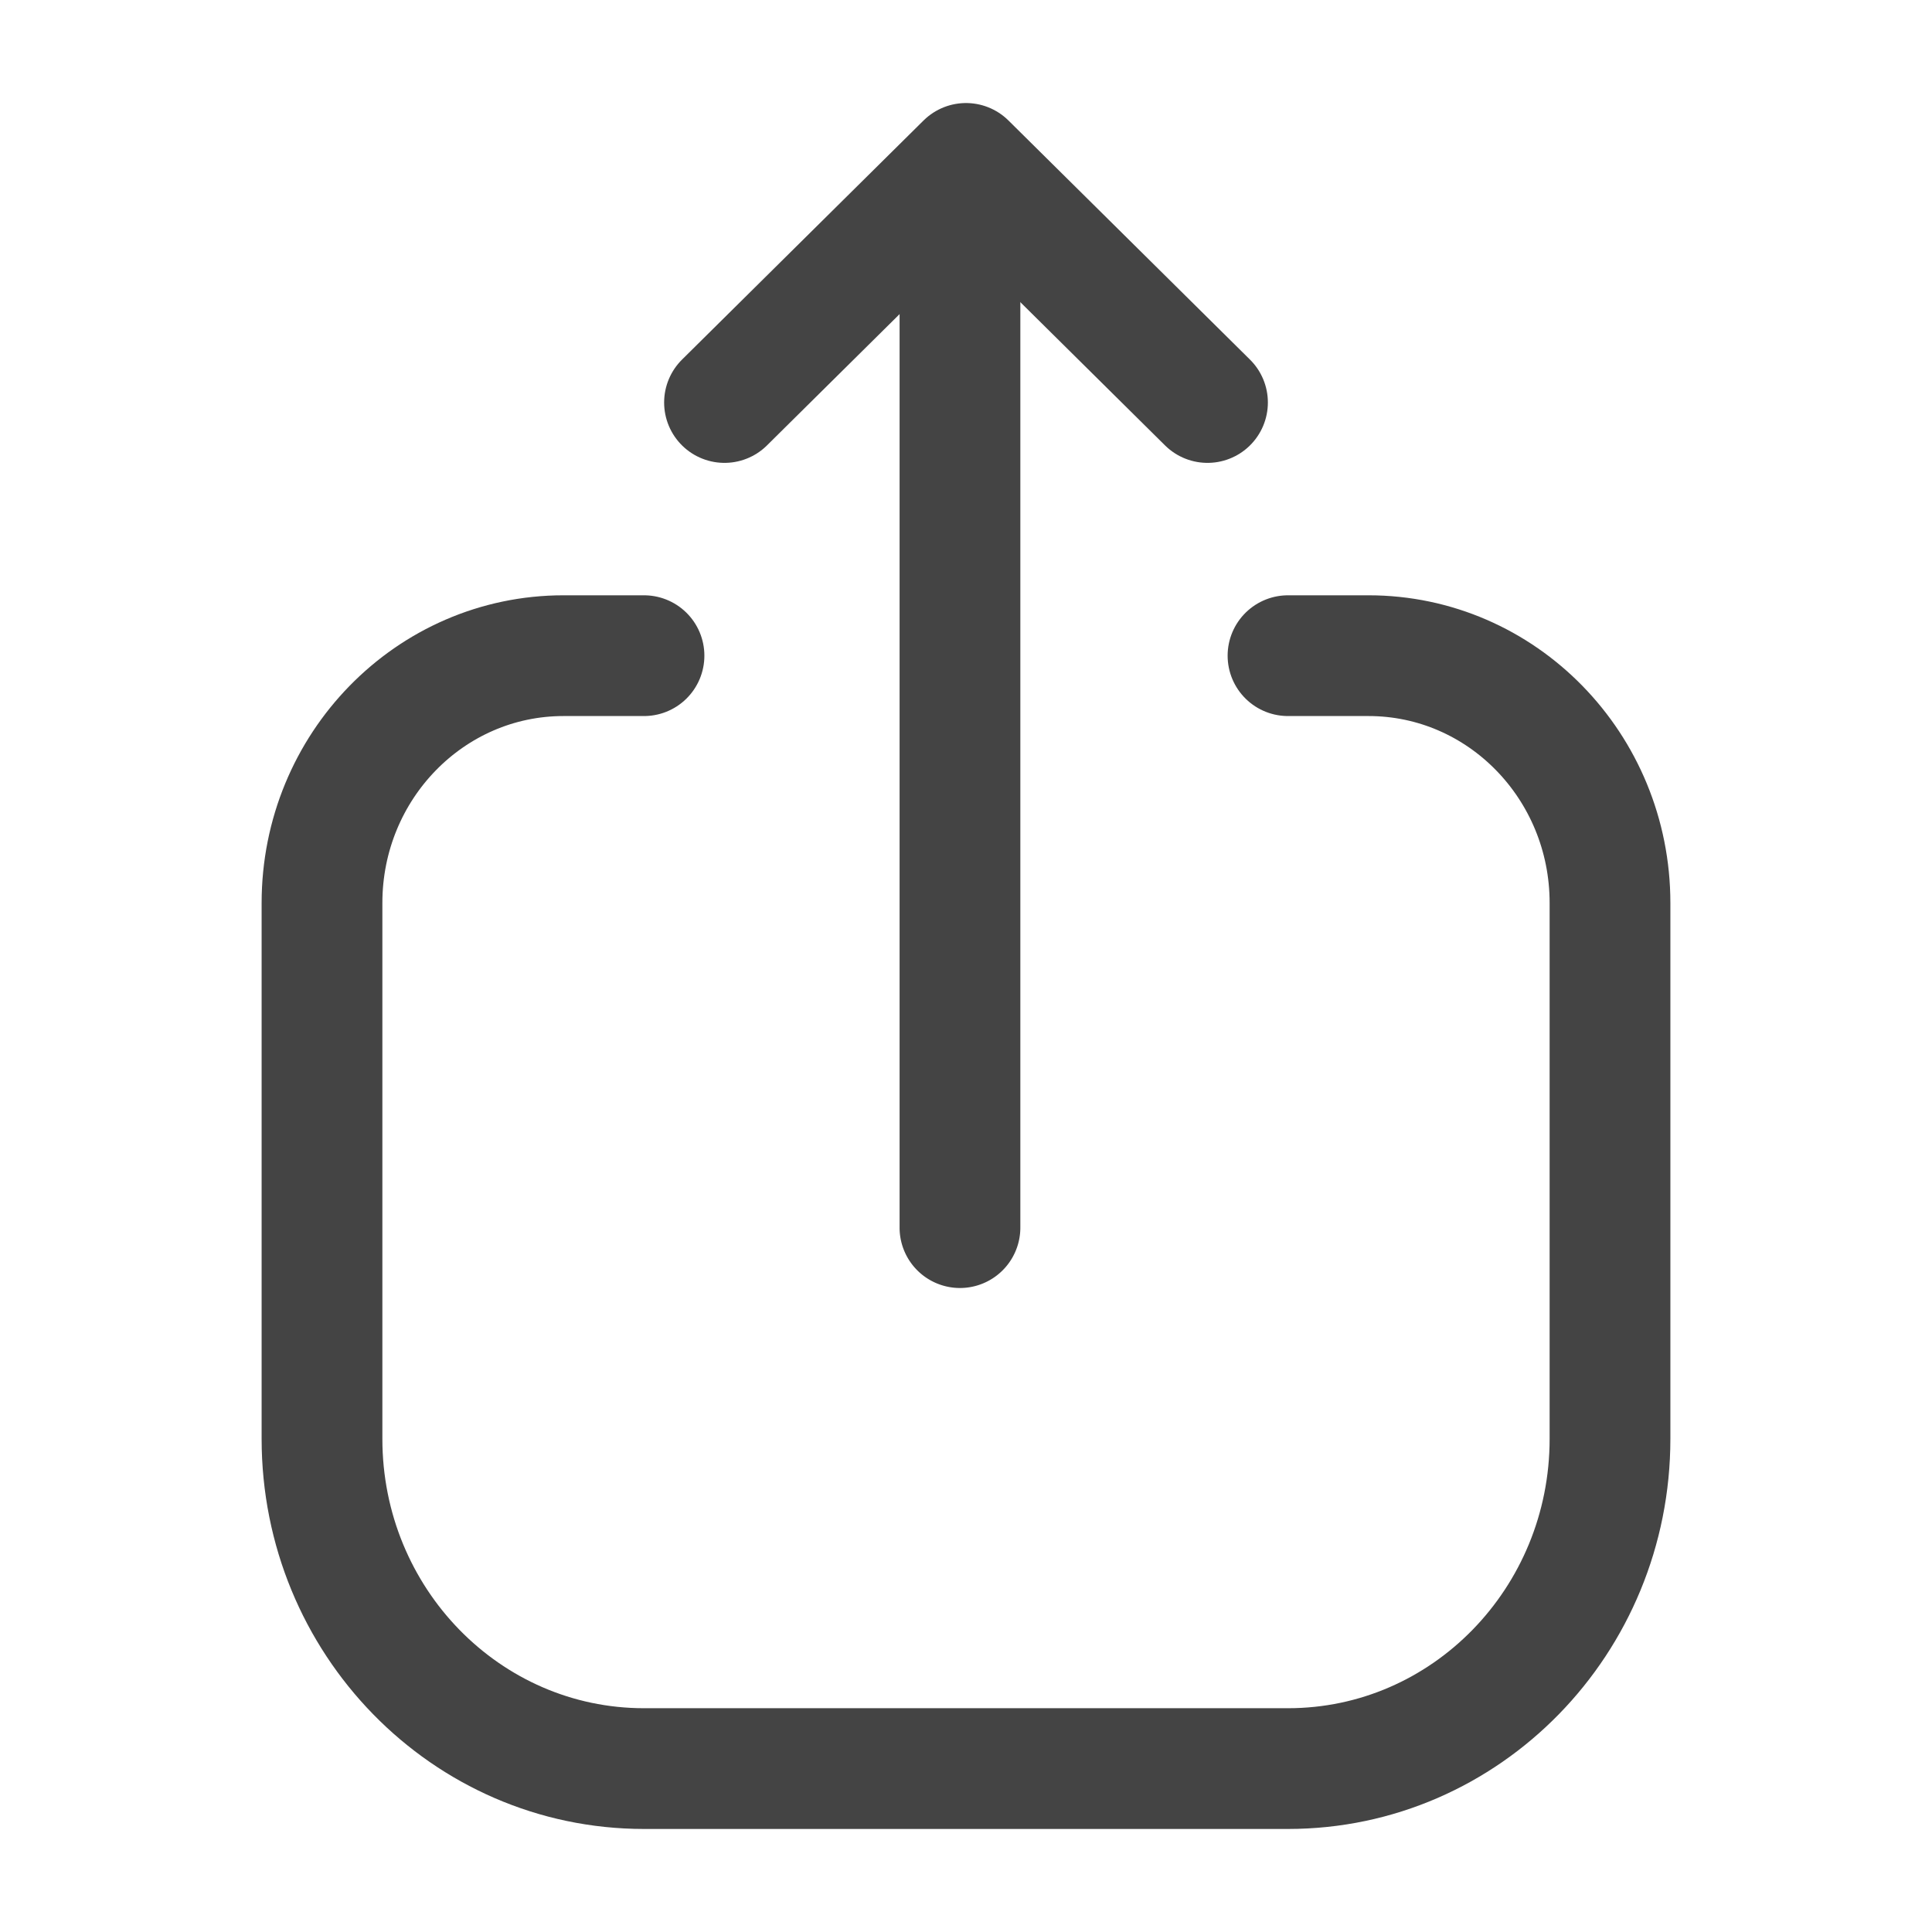<svg width='24' height='24' xmlns='http://www.w3.org/2000/svg'><g fill='none' fill-rule='evenodd'><path d='M0 0h24v24H0z'/><path d='M16 8.145h1c1.657 0 3 1.375 3 3.072v6.657c0 2.262-1.79 4.096-4 4.096H8c-2.21 0-4-1.834-4-4.096v-6.657C4 9.52 5.343 8.145 7 8.145h1' stroke='#444' stroke-width='1.5' stroke-linecap='round'/><path d='M11.175 2.175h1.5V15.25a.75.75 0 1 1-1.5 0V2.175z' fill='#444' fill-rule='nonzero'/><path stroke='#444' stroke-width='1.5' stroke-linecap='round' stroke-linejoin='round' d='m9 5 3-2.97L15 5'/></g></svg>